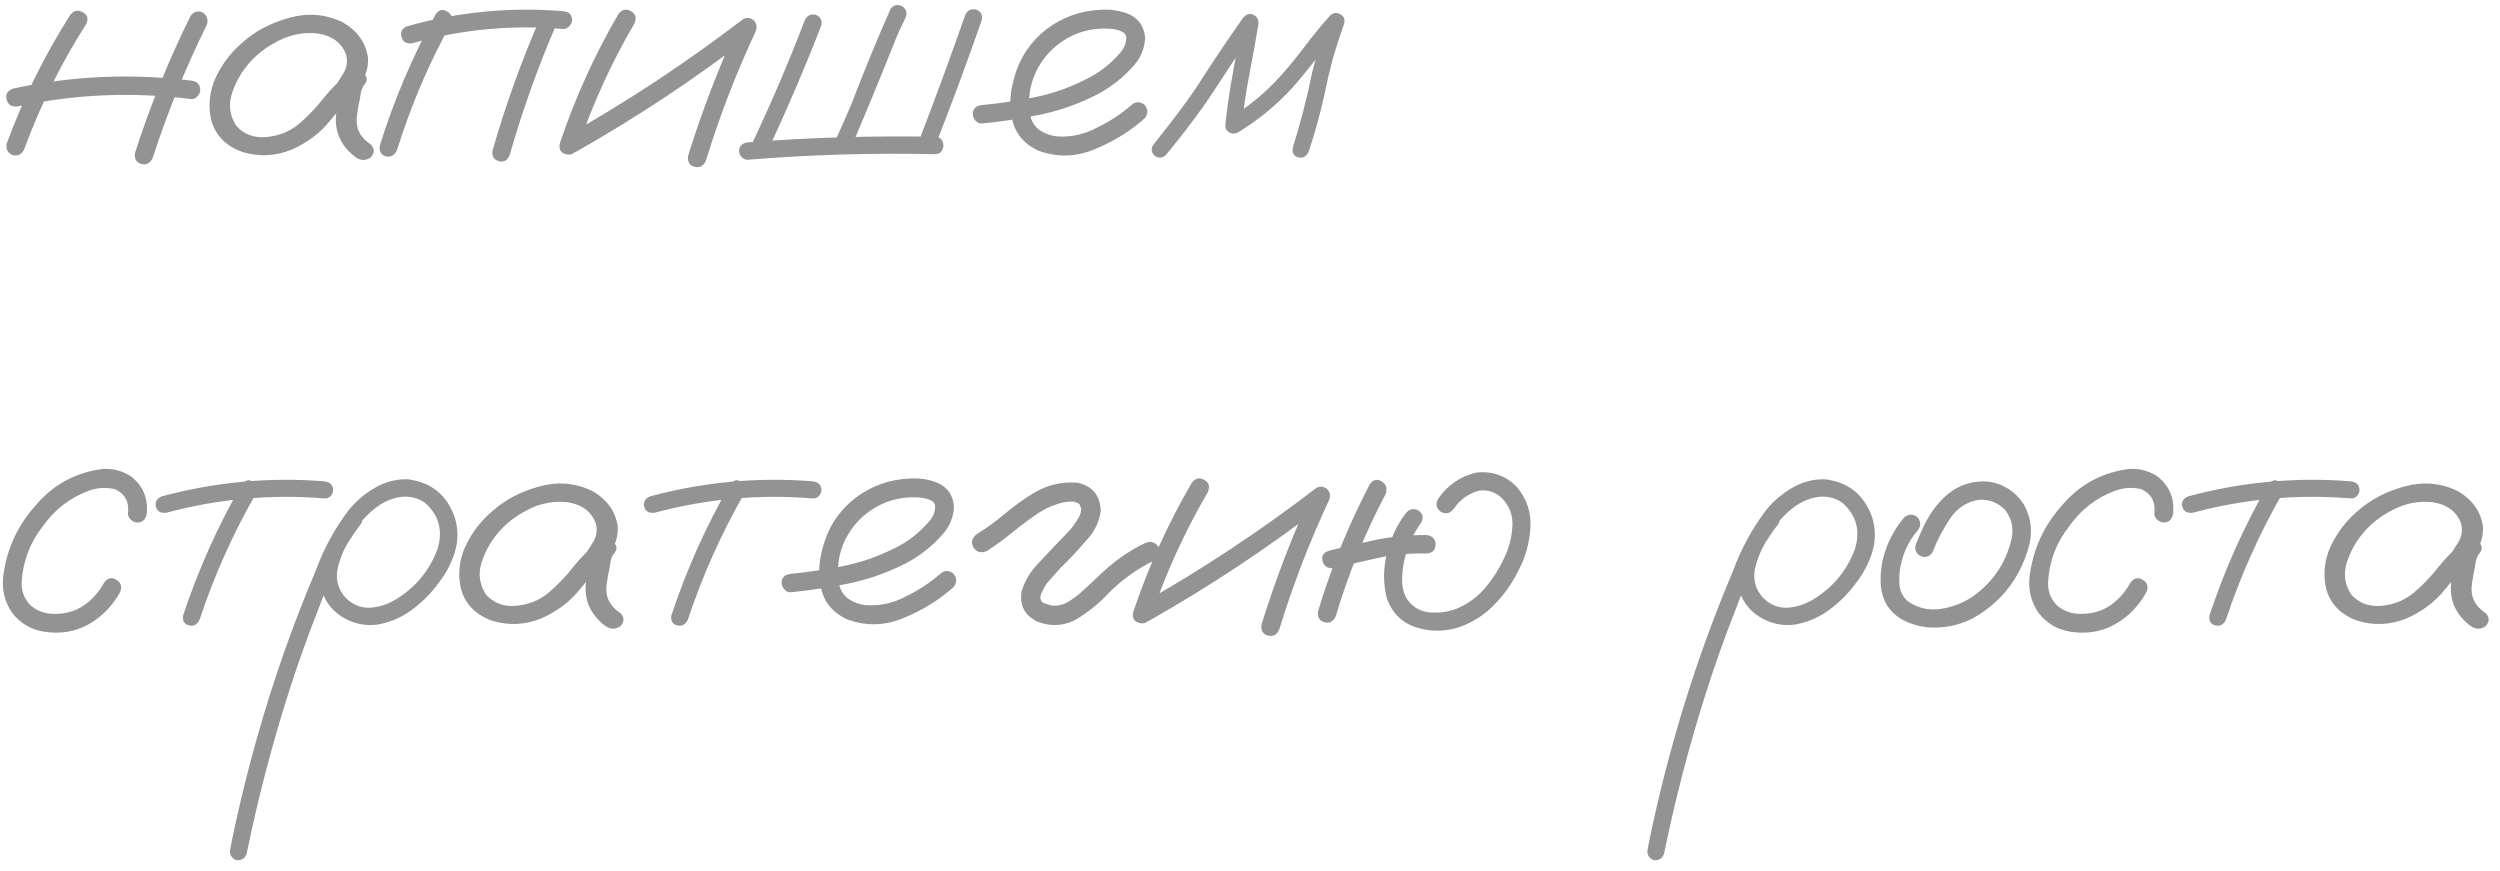 <?xml version="1.0" encoding="UTF-8"?> <svg xmlns="http://www.w3.org/2000/svg" width="112" height="39" viewBox="0 0 112 39" fill="none"><path d="M3.142 0.674C3.309 0.465 3.497 0.424 3.705 0.549C3.924 0.663 3.976 0.84 3.861 1.08C2.736 2.84 1.814 4.7 1.095 6.658C1.002 6.898 0.83 6.997 0.58 6.955C0.351 6.861 0.257 6.689 0.299 6.439C1.038 4.418 1.986 2.497 3.142 0.674ZM8.533 0.72C8.679 0.512 8.866 0.46 9.095 0.564C9.293 0.72 9.345 0.913 9.252 1.142C8.304 3.059 7.502 5.033 6.845 7.064C6.731 7.314 6.559 7.408 6.33 7.345C6.101 7.273 6.007 7.106 6.049 6.845C6.726 4.741 7.554 2.7 8.533 0.72ZM8.564 3.611C8.835 3.642 8.97 3.783 8.97 4.033C8.97 4.127 8.929 4.22 8.845 4.314C8.773 4.408 8.679 4.45 8.564 4.439C5.96 4.106 3.372 4.215 0.799 4.767C0.528 4.799 0.361 4.7 0.299 4.47C0.236 4.231 0.33 4.064 0.58 3.97C3.215 3.398 5.877 3.278 8.564 3.611ZM15.674 4.47C15.496 4.679 15.288 4.726 15.049 4.611C14.819 4.486 14.762 4.299 14.877 4.049C15.054 3.809 15.22 3.559 15.377 3.299C15.543 3.028 15.585 2.741 15.502 2.439C15.304 1.918 14.887 1.606 14.252 1.502C13.637 1.429 13.043 1.538 12.47 1.83C11.898 2.122 11.439 2.481 11.095 2.908C10.773 3.293 10.533 3.736 10.377 4.236C10.231 4.726 10.299 5.189 10.58 5.627C10.913 6.012 11.361 6.184 11.924 6.142C12.486 6.09 12.97 5.898 13.377 5.564C13.793 5.21 14.163 4.825 14.486 4.408C14.819 3.991 15.2 3.611 15.627 3.267C15.877 3.111 16.096 3.116 16.283 3.283C16.481 3.45 16.481 3.637 16.283 3.845C16.2 3.981 16.148 4.168 16.127 4.408C16.064 4.679 16.017 4.95 15.986 5.22C15.924 5.741 16.132 6.158 16.611 6.47C16.788 6.658 16.788 6.851 16.611 7.049C16.392 7.205 16.168 7.205 15.939 7.049C15.304 6.569 15.007 5.96 15.049 5.22C15.09 4.856 15.153 4.491 15.236 4.127C15.257 3.793 15.387 3.507 15.627 3.267C15.845 3.455 16.064 3.648 16.283 3.845C15.741 4.314 15.246 4.83 14.799 5.392C14.351 5.955 13.773 6.392 13.064 6.705C12.345 6.997 11.616 7.033 10.877 6.814C10.137 6.554 9.668 6.085 9.47 5.408C9.314 4.752 9.377 4.111 9.658 3.486C9.95 2.861 10.361 2.325 10.892 1.877C11.465 1.377 12.153 1.017 12.955 0.799C13.767 0.569 14.549 0.627 15.299 0.97C15.986 1.345 16.382 1.882 16.486 2.58C16.507 2.934 16.429 3.267 16.252 3.58C16.075 3.882 15.882 4.179 15.674 4.47ZM19.517 0.642C19.663 0.434 19.835 0.392 20.033 0.517C20.241 0.632 20.299 0.809 20.205 1.049C19.205 2.861 18.398 4.757 17.783 6.736C17.668 6.965 17.502 7.054 17.283 7.002C17.064 6.939 16.976 6.778 17.017 6.517C17.653 4.476 18.486 2.517 19.517 0.642ZM24.252 0.689C24.387 0.491 24.564 0.444 24.783 0.549C24.981 0.694 25.028 0.877 24.924 1.095C24.101 3.002 23.403 4.955 22.83 6.955C22.726 7.194 22.564 7.283 22.346 7.22C22.127 7.158 22.033 7.002 22.064 6.752C22.658 4.679 23.387 2.658 24.252 0.689ZM25.236 0.502C25.497 0.533 25.627 0.663 25.627 0.892C25.627 0.997 25.585 1.09 25.502 1.174C25.429 1.257 25.34 1.299 25.236 1.299C22.934 1.101 20.674 1.314 18.455 1.939C18.205 1.97 18.049 1.877 17.986 1.658C17.924 1.429 18.012 1.267 18.252 1.174C20.533 0.528 22.861 0.304 25.236 0.502ZM27.705 0.627C27.872 0.418 28.059 0.377 28.267 0.502C28.476 0.616 28.528 0.799 28.424 1.049C27.382 2.83 26.533 4.694 25.877 6.642C25.752 6.882 25.575 6.97 25.346 6.908C25.116 6.845 25.028 6.684 25.08 6.424C25.757 4.403 26.632 2.47 27.705 0.627ZM25.783 6.814C25.533 6.908 25.346 6.851 25.221 6.642C25.106 6.434 25.153 6.252 25.361 6.095C28.132 4.533 30.773 2.788 33.283 0.861C33.46 0.767 33.627 0.788 33.783 0.924C33.908 1.069 33.929 1.236 33.846 1.424C32.971 3.299 32.231 5.22 31.627 7.189C31.523 7.439 31.351 7.533 31.111 7.47C30.882 7.408 30.788 7.241 30.83 6.97C31.465 4.929 32.231 2.939 33.127 1.002C33.314 1.189 33.502 1.377 33.689 1.564C31.179 3.502 28.543 5.252 25.783 6.814ZM36.049 0.924C36.142 0.705 36.304 0.616 36.533 0.658C36.752 0.741 36.84 0.898 36.799 1.127C36.049 3.064 35.231 4.97 34.346 6.845C34.21 7.043 34.033 7.09 33.814 6.986C33.627 6.851 33.58 6.679 33.674 6.47C34.538 4.648 35.33 2.799 36.049 0.924ZM33.486 7.158C33.382 7.158 33.293 7.116 33.221 7.033C33.148 6.95 33.111 6.861 33.111 6.767C33.111 6.549 33.236 6.418 33.486 6.377C36.288 6.158 39.09 6.075 41.892 6.127C42.059 6.137 42.168 6.205 42.221 6.33C42.283 6.455 42.283 6.58 42.221 6.705C42.168 6.83 42.059 6.898 41.892 6.908C39.09 6.845 36.288 6.929 33.486 7.158ZM43.236 0.689C43.33 0.47 43.491 0.382 43.721 0.424C43.939 0.507 44.028 0.663 43.986 0.892C43.33 2.778 42.637 4.648 41.908 6.502C41.825 6.72 41.668 6.809 41.439 6.767C41.221 6.684 41.132 6.528 41.174 6.299C41.892 4.434 42.58 2.564 43.236 0.689ZM39.892 0.408C40.028 0.22 40.205 0.179 40.424 0.283C40.611 0.418 40.658 0.59 40.564 0.799C40.471 0.997 40.377 1.194 40.283 1.392C40.2 1.58 40.132 1.741 40.08 1.877C39.434 3.502 38.767 5.116 38.08 6.72C37.944 6.908 37.767 6.955 37.549 6.861C37.361 6.726 37.314 6.549 37.408 6.33C37.668 5.767 37.918 5.2 38.158 4.627C38.7 3.21 39.278 1.804 39.892 0.408ZM44.002 5.533C43.887 5.543 43.788 5.502 43.705 5.408C43.621 5.314 43.58 5.215 43.58 5.111C43.58 4.872 43.721 4.736 44.002 4.705C44.773 4.632 45.549 4.517 46.33 4.361C47.111 4.205 47.856 3.95 48.564 3.595C49.189 3.304 49.726 2.898 50.174 2.377C50.371 2.158 50.465 1.913 50.455 1.642C50.424 1.517 50.34 1.434 50.205 1.392C50.08 1.34 49.96 1.309 49.846 1.299C49.116 1.226 48.444 1.361 47.83 1.705C47.215 2.049 46.746 2.543 46.424 3.189C46.132 3.804 46.038 4.444 46.142 5.111C46.194 5.424 46.346 5.668 46.596 5.845C46.825 5.991 47.075 6.08 47.346 6.111C47.981 6.153 48.58 6.023 49.142 5.72C49.705 5.45 50.221 5.111 50.689 4.705C50.887 4.538 51.085 4.538 51.283 4.705C51.439 4.903 51.439 5.101 51.283 5.299C50.648 5.872 49.898 6.335 49.033 6.689C48.179 7.043 47.33 7.059 46.486 6.736C45.924 6.465 45.559 6.064 45.392 5.533C45.236 5.002 45.221 4.439 45.346 3.845C45.471 3.252 45.679 2.731 45.971 2.283C46.481 1.533 47.163 1.002 48.017 0.689C48.413 0.543 48.84 0.46 49.299 0.439C49.767 0.408 50.2 0.476 50.596 0.642C51.023 0.851 51.257 1.194 51.299 1.674C51.288 2.122 51.137 2.523 50.846 2.877C50.304 3.512 49.653 4.007 48.892 4.361C48.132 4.726 47.335 4.991 46.502 5.158C45.668 5.325 44.835 5.45 44.002 5.533ZM52.221 6.955C52.054 7.101 51.882 7.101 51.705 6.955C51.559 6.788 51.559 6.616 51.705 6.439C52.09 5.96 52.471 5.47 52.846 4.97C53.262 4.418 53.653 3.851 54.017 3.267C54.559 2.434 55.116 1.611 55.689 0.799C55.835 0.632 55.986 0.585 56.142 0.658C56.309 0.731 56.387 0.872 56.377 1.08C56.252 1.84 56.116 2.595 55.971 3.345C55.825 4.095 55.71 4.851 55.627 5.611C55.439 5.507 55.257 5.403 55.08 5.299C55.955 4.767 56.731 4.122 57.408 3.361C57.793 2.924 58.158 2.476 58.502 2.017C58.846 1.559 59.21 1.116 59.596 0.689C59.741 0.564 59.892 0.549 60.049 0.642C60.205 0.726 60.262 0.861 60.221 1.049C60.033 1.58 59.861 2.111 59.705 2.642C59.559 3.205 59.429 3.767 59.314 4.33C59.127 5.163 58.898 5.986 58.627 6.799C58.523 7.017 58.366 7.101 58.158 7.049C57.95 6.986 57.871 6.835 57.924 6.595C58.09 6.054 58.246 5.507 58.392 4.955C58.538 4.392 58.668 3.825 58.783 3.252C58.981 2.439 59.221 1.642 59.502 0.861C59.71 0.976 59.918 1.095 60.127 1.22C59.731 1.658 59.356 2.111 59.002 2.58C58.648 3.049 58.278 3.502 57.892 3.939C57.174 4.72 56.361 5.387 55.455 5.939C55.33 6.002 55.205 6.002 55.08 5.939C54.955 5.866 54.892 5.757 54.892 5.611C54.976 4.819 55.09 4.033 55.236 3.252C55.382 2.46 55.523 1.674 55.658 0.892C55.887 0.986 56.111 1.08 56.33 1.174C55.944 1.715 55.569 2.262 55.205 2.814C54.819 3.408 54.429 4.002 54.033 4.595C53.46 5.408 52.856 6.194 52.221 6.955ZM6.58 22.971C6.538 23.262 6.398 23.408 6.158 23.408C6.054 23.408 5.955 23.366 5.861 23.283C5.767 23.2 5.726 23.096 5.736 22.971C5.788 22.481 5.601 22.132 5.174 21.924C4.778 21.819 4.377 21.84 3.97 21.986C3.137 22.299 2.46 22.819 1.939 23.549C1.345 24.299 1.023 25.148 0.97 26.096C0.96 26.502 1.095 26.846 1.377 27.127C1.689 27.387 2.054 27.512 2.47 27.502C2.95 27.502 3.377 27.377 3.752 27.127C4.127 26.866 4.429 26.528 4.658 26.111C4.814 25.892 4.997 25.846 5.205 25.971C5.424 26.096 5.481 26.283 5.377 26.533C5.023 27.168 4.543 27.653 3.939 27.986C3.345 28.309 2.689 28.413 1.97 28.299C1.377 28.205 0.898 27.918 0.533 27.439C0.21 26.96 0.08 26.429 0.142 25.846C0.288 24.627 0.773 23.559 1.595 22.642C2.345 21.757 3.288 21.221 4.424 21.033C4.944 20.95 5.429 21.054 5.877 21.346C6.398 21.762 6.632 22.304 6.58 22.971ZM10.83 21.705C10.976 21.507 11.142 21.465 11.33 21.58C11.528 21.694 11.58 21.861 11.486 22.08C10.444 23.892 9.595 25.788 8.939 27.767C8.835 27.986 8.674 28.069 8.455 28.017C8.246 27.955 8.163 27.804 8.205 27.564C8.882 25.523 9.757 23.569 10.83 21.705ZM14.549 21.564C14.799 21.606 14.924 21.736 14.924 21.955C14.924 22.049 14.887 22.137 14.814 22.221C14.741 22.293 14.653 22.33 14.549 22.33C12.142 22.132 9.778 22.346 7.455 22.971C7.205 23.002 7.049 22.913 6.986 22.705C6.934 22.486 7.023 22.33 7.252 22.236C9.648 21.59 12.08 21.366 14.549 21.564ZM15.58 22.986C15.767 22.84 15.95 22.84 16.127 22.986C16.273 23.163 16.273 23.346 16.127 23.533C15.97 23.731 15.825 23.939 15.689 24.158C15.429 24.543 15.241 24.981 15.127 25.471C15.023 25.96 15.142 26.398 15.486 26.783C15.83 27.116 16.215 27.262 16.642 27.221C17.069 27.179 17.471 27.033 17.846 26.783C18.668 26.252 19.252 25.528 19.596 24.611C19.856 23.788 19.674 23.096 19.049 22.533C18.757 22.325 18.424 22.231 18.049 22.252C17.632 22.293 17.247 22.444 16.892 22.705C16.549 22.955 16.252 23.257 16.002 23.611C15.752 23.965 15.538 24.335 15.361 24.721C14.934 25.606 14.549 26.512 14.205 27.439C13.746 28.606 13.325 29.793 12.939 31.002C12.179 33.387 11.549 35.804 11.049 38.252C10.965 38.471 10.809 38.564 10.58 38.533C10.361 38.439 10.273 38.278 10.314 38.049C10.377 37.715 10.444 37.382 10.517 37.049C11.101 34.351 11.851 31.705 12.767 29.111C13.194 27.903 13.658 26.71 14.158 25.533C14.512 24.564 15.002 23.668 15.627 22.846C15.95 22.45 16.335 22.122 16.783 21.861C17.241 21.59 17.731 21.46 18.252 21.471C19.314 21.596 20.023 22.168 20.377 23.189C20.533 23.71 20.533 24.226 20.377 24.736C20.221 25.236 19.976 25.7 19.642 26.127C19.309 26.585 18.908 26.986 18.439 27.33C17.971 27.674 17.45 27.892 16.877 27.986C16.314 28.049 15.793 27.929 15.314 27.627C14.835 27.325 14.523 26.887 14.377 26.314C14.273 25.7 14.351 25.111 14.611 24.549C14.871 23.976 15.194 23.455 15.58 22.986ZM26.861 25.471C26.684 25.679 26.476 25.726 26.236 25.611C26.007 25.486 25.95 25.299 26.064 25.049C26.241 24.809 26.408 24.559 26.564 24.299C26.731 24.028 26.773 23.741 26.689 23.439C26.491 22.918 26.075 22.606 25.439 22.502C24.825 22.429 24.231 22.538 23.658 22.83C23.085 23.122 22.627 23.481 22.283 23.908C21.96 24.293 21.721 24.736 21.564 25.236C21.418 25.726 21.486 26.189 21.767 26.627C22.101 27.012 22.549 27.184 23.111 27.142C23.674 27.09 24.158 26.898 24.564 26.564C24.981 26.21 25.351 25.825 25.674 25.408C26.007 24.991 26.387 24.611 26.814 24.267C27.064 24.111 27.283 24.116 27.471 24.283C27.668 24.45 27.668 24.637 27.471 24.846C27.387 24.981 27.335 25.168 27.314 25.408C27.252 25.679 27.205 25.95 27.174 26.221C27.111 26.741 27.319 27.158 27.799 27.471C27.976 27.658 27.976 27.851 27.799 28.049C27.58 28.205 27.356 28.205 27.127 28.049C26.491 27.569 26.194 26.96 26.236 26.221C26.278 25.856 26.34 25.491 26.424 25.127C26.444 24.793 26.575 24.507 26.814 24.267C27.033 24.455 27.252 24.648 27.471 24.846C26.929 25.314 26.434 25.83 25.986 26.392C25.538 26.955 24.96 27.392 24.252 27.705C23.533 27.997 22.804 28.033 22.064 27.814C21.325 27.554 20.856 27.085 20.658 26.408C20.502 25.752 20.564 25.111 20.846 24.486C21.137 23.861 21.549 23.325 22.08 22.877C22.653 22.377 23.34 22.017 24.142 21.799C24.955 21.569 25.736 21.627 26.486 21.971C27.174 22.346 27.569 22.882 27.674 23.58C27.694 23.934 27.616 24.267 27.439 24.58C27.262 24.882 27.069 25.179 26.861 25.471ZM32.705 21.705C32.851 21.507 33.017 21.465 33.205 21.58C33.403 21.694 33.455 21.861 33.361 22.08C32.319 23.892 31.471 25.788 30.814 27.767C30.71 27.986 30.549 28.069 30.33 28.017C30.122 27.955 30.038 27.804 30.08 27.564C30.757 25.523 31.632 23.569 32.705 21.705ZM36.424 21.564C36.674 21.606 36.799 21.736 36.799 21.955C36.799 22.049 36.762 22.137 36.689 22.221C36.616 22.293 36.528 22.33 36.424 22.33C34.017 22.132 31.653 22.346 29.33 22.971C29.08 23.002 28.924 22.913 28.861 22.705C28.809 22.486 28.898 22.33 29.127 22.236C31.523 21.59 33.955 21.366 36.424 21.564ZM35.439 26.533C35.325 26.543 35.226 26.502 35.142 26.408C35.059 26.314 35.017 26.215 35.017 26.111C35.017 25.872 35.158 25.736 35.439 25.705C36.21 25.632 36.986 25.517 37.767 25.361C38.549 25.205 39.293 24.95 40.002 24.596C40.627 24.304 41.163 23.898 41.611 23.377C41.809 23.158 41.903 22.913 41.892 22.642C41.861 22.517 41.778 22.434 41.642 22.392C41.517 22.34 41.398 22.309 41.283 22.299C40.554 22.226 39.882 22.361 39.267 22.705C38.653 23.049 38.184 23.543 37.861 24.189C37.569 24.804 37.476 25.444 37.58 26.111C37.632 26.424 37.783 26.668 38.033 26.846C38.262 26.991 38.512 27.08 38.783 27.111C39.418 27.153 40.017 27.023 40.58 26.721C41.142 26.45 41.658 26.111 42.127 25.705C42.325 25.538 42.523 25.538 42.721 25.705C42.877 25.903 42.877 26.101 42.721 26.299C42.085 26.872 41.335 27.335 40.471 27.689C39.616 28.043 38.767 28.059 37.924 27.736C37.361 27.465 36.996 27.064 36.83 26.533C36.674 26.002 36.658 25.439 36.783 24.846C36.908 24.252 37.116 23.731 37.408 23.283C37.918 22.533 38.601 22.002 39.455 21.689C39.851 21.543 40.278 21.46 40.736 21.439C41.205 21.408 41.637 21.476 42.033 21.642C42.46 21.851 42.694 22.194 42.736 22.674C42.726 23.122 42.575 23.523 42.283 23.877C41.741 24.512 41.09 25.007 40.33 25.361C39.569 25.726 38.773 25.991 37.939 26.158C37.106 26.325 36.273 26.45 35.439 26.533ZM44.205 24.689C43.944 24.793 43.746 24.736 43.611 24.517C43.486 24.299 43.538 24.101 43.767 23.924C44.205 23.653 44.621 23.351 45.017 23.017C45.424 22.674 45.851 22.366 46.299 22.096C46.913 21.721 47.575 21.564 48.283 21.627C48.95 21.783 49.293 22.205 49.314 22.892C49.241 23.403 49.023 23.846 48.658 24.221C48.304 24.637 47.929 25.038 47.533 25.424C47.346 25.622 47.168 25.819 47.002 26.017C46.96 26.069 46.95 26.08 46.971 26.049C46.95 26.08 46.929 26.106 46.908 26.127C46.877 26.179 46.846 26.226 46.814 26.267C46.762 26.361 46.715 26.455 46.674 26.549C46.653 26.569 46.648 26.569 46.658 26.549C46.668 26.517 46.668 26.517 46.658 26.549C46.658 26.569 46.653 26.59 46.642 26.611C46.632 26.653 46.621 26.694 46.611 26.736C46.601 26.757 46.596 26.752 46.596 26.721C46.606 26.689 46.611 26.689 46.611 26.721C46.611 26.741 46.611 26.762 46.611 26.783C46.611 26.804 46.611 26.819 46.611 26.83C46.611 26.788 46.611 26.773 46.611 26.783C46.611 26.783 46.611 26.793 46.611 26.814C46.621 26.846 46.632 26.872 46.642 26.892C46.642 26.913 46.632 26.908 46.611 26.877C46.601 26.846 46.606 26.846 46.627 26.877C46.648 26.918 46.668 26.955 46.689 26.986C46.668 26.944 46.668 26.939 46.689 26.971C46.721 26.991 46.731 27.002 46.721 27.002C46.741 27.002 46.752 27.007 46.752 27.017C46.783 27.028 46.814 27.038 46.846 27.049C46.918 27.069 46.991 27.09 47.064 27.111C47.064 27.111 47.08 27.116 47.111 27.127C47.142 27.127 47.148 27.127 47.127 27.127C47.116 27.127 47.137 27.127 47.189 27.127C47.241 27.137 47.293 27.137 47.346 27.127C47.398 27.127 47.418 27.127 47.408 27.127C47.387 27.127 47.403 27.122 47.455 27.111C47.517 27.101 47.58 27.085 47.642 27.064C47.674 27.054 47.7 27.043 47.721 27.033C47.679 27.054 47.679 27.054 47.721 27.033C47.835 26.981 47.939 26.918 48.033 26.846C48.231 26.71 48.439 26.538 48.658 26.33C48.898 26.101 49.137 25.877 49.377 25.658C49.95 25.116 50.59 24.674 51.299 24.33C51.538 24.226 51.736 24.278 51.892 24.486C52.007 24.736 51.955 24.939 51.736 25.096C50.986 25.46 50.314 25.934 49.721 26.517C49.262 27.017 48.741 27.439 48.158 27.783C47.606 28.054 47.043 28.075 46.471 27.846C45.908 27.575 45.674 27.127 45.767 26.502C45.913 26.012 46.168 25.585 46.533 25.221C46.908 24.814 47.288 24.413 47.674 24.017C47.767 23.924 47.861 23.825 47.955 23.721C47.996 23.668 48.033 23.622 48.064 23.58C48.096 23.538 48.101 23.533 48.08 23.564C48.09 23.543 48.106 23.517 48.127 23.486C48.2 23.392 48.262 23.299 48.314 23.205C48.346 23.153 48.371 23.106 48.392 23.064C48.403 23.043 48.398 23.049 48.377 23.08C48.366 23.111 48.366 23.106 48.377 23.064C48.387 23.043 48.398 23.023 48.408 23.002C48.418 22.96 48.429 22.913 48.439 22.861C48.429 22.913 48.424 22.924 48.424 22.892C48.424 22.861 48.429 22.835 48.439 22.814C48.45 22.773 48.45 22.762 48.439 22.783C48.408 22.71 48.387 22.658 48.377 22.627C48.377 22.606 48.366 22.59 48.346 22.58C48.325 22.559 48.304 22.543 48.283 22.533C48.304 22.554 48.278 22.543 48.205 22.502C48.236 22.512 48.231 22.512 48.189 22.502C48.148 22.481 48.111 22.471 48.08 22.471C48.121 22.471 48.121 22.471 48.08 22.471C48.038 22.471 48.007 22.471 47.986 22.471C47.746 22.471 47.486 22.528 47.205 22.642C47.111 22.674 47.007 22.715 46.892 22.767C46.757 22.84 46.632 22.913 46.517 22.986C46.121 23.257 45.736 23.543 45.361 23.846C44.996 24.148 44.611 24.429 44.205 24.689ZM53.392 21.627C53.559 21.418 53.746 21.377 53.955 21.502C54.163 21.616 54.215 21.799 54.111 22.049C53.069 23.83 52.221 25.694 51.564 27.642C51.439 27.882 51.262 27.971 51.033 27.908C50.804 27.846 50.715 27.684 50.767 27.424C51.444 25.403 52.319 23.471 53.392 21.627ZM51.471 27.814C51.221 27.908 51.033 27.851 50.908 27.642C50.793 27.434 50.84 27.252 51.049 27.096C53.819 25.533 56.46 23.788 58.971 21.861C59.148 21.767 59.314 21.788 59.471 21.924C59.596 22.069 59.616 22.236 59.533 22.424C58.658 24.299 57.918 26.221 57.314 28.189C57.21 28.439 57.038 28.533 56.799 28.471C56.569 28.408 56.476 28.241 56.517 27.971C57.153 25.929 57.918 23.939 58.814 22.002C59.002 22.189 59.189 22.377 59.377 22.564C56.866 24.502 54.231 26.252 51.471 27.814ZM61.361 21.705C61.517 21.486 61.694 21.439 61.892 21.564C62.101 21.689 62.163 21.877 62.08 22.127C61.153 23.877 60.408 25.7 59.846 27.596C59.731 27.846 59.559 27.939 59.33 27.877C59.101 27.804 59.007 27.637 59.049 27.377C59.642 25.418 60.413 23.528 61.361 21.705ZM63.924 23.971C64.184 24.012 64.314 24.153 64.314 24.392C64.314 24.632 64.184 24.767 63.924 24.799C63.226 24.778 62.533 24.835 61.846 24.971C61.148 25.127 60.45 25.288 59.752 25.455C59.481 25.476 59.314 25.372 59.252 25.142C59.189 24.913 59.283 24.757 59.533 24.674C60.252 24.497 60.971 24.33 61.689 24.174C62.429 24.028 63.174 23.96 63.924 23.971ZM62.971 23.002C63.127 22.804 63.314 22.757 63.533 22.861C63.741 23.007 63.788 23.189 63.674 23.408C63.309 23.908 63.059 24.46 62.924 25.064C62.861 25.325 62.825 25.606 62.814 25.908C62.804 26.21 62.856 26.486 62.971 26.736C63.221 27.163 63.59 27.398 64.08 27.439C64.58 27.471 65.033 27.387 65.439 27.189C65.897 26.96 66.283 26.653 66.596 26.267C66.918 25.872 67.184 25.444 67.392 24.986C67.601 24.559 67.721 24.101 67.752 23.611C67.793 23.111 67.637 22.679 67.283 22.314C66.981 22.033 66.632 21.924 66.236 21.986C65.767 22.122 65.397 22.392 65.127 22.799C64.971 22.997 64.783 23.043 64.564 22.939C64.356 22.793 64.304 22.606 64.408 22.377C64.825 21.752 65.397 21.351 66.127 21.174C66.846 21.09 67.455 21.304 67.955 21.814C68.403 22.356 68.606 22.965 68.564 23.642C68.522 24.309 68.351 24.934 68.049 25.517C67.767 26.101 67.403 26.622 66.955 27.08C66.517 27.538 65.991 27.877 65.377 28.096C64.741 28.304 64.101 28.309 63.455 28.111C62.809 27.903 62.366 27.465 62.127 26.799C61.96 26.122 61.965 25.45 62.142 24.783C62.299 24.127 62.575 23.533 62.971 23.002ZM79.08 22.986C79.267 22.84 79.45 22.84 79.627 22.986C79.772 23.163 79.772 23.346 79.627 23.533C79.471 23.731 79.325 23.939 79.189 24.158C78.929 24.543 78.741 24.981 78.627 25.471C78.522 25.96 78.642 26.398 78.986 26.783C79.33 27.116 79.715 27.262 80.142 27.221C80.569 27.179 80.971 27.033 81.346 26.783C82.168 26.252 82.752 25.528 83.096 24.611C83.356 23.788 83.174 23.096 82.549 22.533C82.257 22.325 81.924 22.231 81.549 22.252C81.132 22.293 80.746 22.444 80.392 22.705C80.049 22.955 79.752 23.257 79.502 23.611C79.252 23.965 79.038 24.335 78.861 24.721C78.434 25.606 78.049 26.512 77.705 27.439C77.246 28.606 76.825 29.793 76.439 31.002C75.679 33.387 75.049 35.804 74.549 38.252C74.465 38.471 74.309 38.564 74.08 38.533C73.861 38.439 73.772 38.278 73.814 38.049C73.877 37.715 73.944 37.382 74.017 37.049C74.601 34.351 75.351 31.705 76.267 29.111C76.694 27.903 77.158 26.71 77.658 25.533C78.012 24.564 78.502 23.668 79.127 22.846C79.45 22.45 79.835 22.122 80.283 21.861C80.741 21.59 81.231 21.46 81.752 21.471C82.814 21.596 83.522 22.168 83.877 23.189C84.033 23.71 84.033 24.226 83.877 24.736C83.721 25.236 83.476 25.7 83.142 26.127C82.809 26.585 82.408 26.986 81.939 27.33C81.471 27.674 80.95 27.892 80.377 27.986C79.814 28.049 79.293 27.929 78.814 27.627C78.335 27.325 78.022 26.887 77.877 26.314C77.772 25.7 77.851 25.111 78.111 24.549C78.371 23.976 78.694 23.455 79.08 22.986ZM85.314 23.174C85.512 23.017 85.71 23.017 85.908 23.174C86.064 23.372 86.064 23.569 85.908 23.767C85.512 24.236 85.257 24.773 85.142 25.377C85.09 25.637 85.075 25.913 85.096 26.205C85.127 26.497 85.246 26.736 85.455 26.924C85.892 27.236 86.382 27.356 86.924 27.283C87.465 27.2 87.944 27.017 88.361 26.736C89.267 26.101 89.851 25.247 90.111 24.174C90.226 23.684 90.132 23.241 89.83 22.846C89.507 22.512 89.111 22.361 88.642 22.392C88.101 22.486 87.674 22.767 87.361 23.236C87.049 23.705 86.799 24.179 86.611 24.658C86.517 24.887 86.351 24.981 86.111 24.939C85.871 24.846 85.772 24.679 85.814 24.439C85.96 24.054 86.127 23.679 86.314 23.314C86.512 22.95 86.757 22.622 87.049 22.33C87.632 21.757 88.325 21.507 89.127 21.58C89.783 21.694 90.293 22.028 90.658 22.58C91.012 23.215 91.08 23.887 90.861 24.596C90.444 25.981 89.606 27.023 88.346 27.721C87.689 28.043 87.002 28.168 86.283 28.096C85.939 28.054 85.611 27.955 85.299 27.799C84.986 27.642 84.731 27.413 84.533 27.111C84.356 26.799 84.262 26.46 84.252 26.096C84.241 25.721 84.278 25.361 84.361 25.017C84.538 24.33 84.856 23.715 85.314 23.174ZM97.361 22.971C97.319 23.262 97.179 23.408 96.939 23.408C96.835 23.408 96.736 23.366 96.642 23.283C96.549 23.2 96.507 23.096 96.517 22.971C96.569 22.481 96.382 22.132 95.955 21.924C95.559 21.819 95.158 21.84 94.752 21.986C93.918 22.299 93.241 22.819 92.721 23.549C92.127 24.299 91.804 25.148 91.752 26.096C91.741 26.502 91.877 26.846 92.158 27.127C92.471 27.387 92.835 27.512 93.252 27.502C93.731 27.502 94.158 27.377 94.533 27.127C94.908 26.866 95.21 26.528 95.439 26.111C95.596 25.892 95.778 25.846 95.986 25.971C96.205 26.096 96.262 26.283 96.158 26.533C95.804 27.168 95.325 27.653 94.721 27.986C94.127 28.309 93.471 28.413 92.752 28.299C92.158 28.205 91.679 27.918 91.314 27.439C90.991 26.96 90.861 26.429 90.924 25.846C91.069 24.627 91.554 23.559 92.377 22.642C93.127 21.757 94.069 21.221 95.205 21.033C95.726 20.95 96.21 21.054 96.658 21.346C97.179 21.762 97.413 22.304 97.361 22.971ZM101.611 21.705C101.757 21.507 101.924 21.465 102.111 21.58C102.309 21.694 102.361 21.861 102.267 22.08C101.226 23.892 100.377 25.788 99.721 27.767C99.616 27.986 99.455 28.069 99.236 28.017C99.028 27.955 98.944 27.804 98.986 27.564C99.663 25.523 100.538 23.569 101.611 21.705ZM105.33 21.564C105.58 21.606 105.705 21.736 105.705 21.955C105.705 22.049 105.668 22.137 105.595 22.221C105.523 22.293 105.434 22.33 105.33 22.33C102.924 22.132 100.559 22.346 98.236 22.971C97.986 23.002 97.83 22.913 97.767 22.705C97.715 22.486 97.804 22.33 98.033 22.236C100.429 21.59 102.861 21.366 105.33 21.564ZM110.424 25.471C110.247 25.679 110.038 25.726 109.799 25.611C109.569 25.486 109.512 25.299 109.627 25.049C109.804 24.809 109.97 24.559 110.127 24.299C110.293 24.028 110.335 23.741 110.252 23.439C110.054 22.918 109.637 22.606 109.002 22.502C108.387 22.429 107.793 22.538 107.22 22.83C106.648 23.122 106.189 23.481 105.845 23.908C105.523 24.293 105.283 24.736 105.127 25.236C104.981 25.726 105.049 26.189 105.33 26.627C105.663 27.012 106.111 27.184 106.674 27.142C107.236 27.09 107.72 26.898 108.127 26.564C108.543 26.21 108.913 25.825 109.236 25.408C109.569 24.991 109.95 24.611 110.377 24.267C110.627 24.111 110.845 24.116 111.033 24.283C111.231 24.45 111.231 24.637 111.033 24.846C110.95 24.981 110.898 25.168 110.877 25.408C110.814 25.679 110.767 25.95 110.736 26.221C110.674 26.741 110.882 27.158 111.361 27.471C111.538 27.658 111.538 27.851 111.361 28.049C111.142 28.205 110.918 28.205 110.689 28.049C110.054 27.569 109.757 26.96 109.799 26.221C109.84 25.856 109.903 25.491 109.986 25.127C110.007 24.793 110.137 24.507 110.377 24.267C110.595 24.455 110.814 24.648 111.033 24.846C110.491 25.314 109.997 25.83 109.549 26.392C109.101 26.955 108.523 27.392 107.814 27.705C107.095 27.997 106.366 28.033 105.627 27.814C104.887 27.554 104.418 27.085 104.22 26.408C104.064 25.752 104.127 25.111 104.408 24.486C104.7 23.861 105.111 23.325 105.642 22.877C106.215 22.377 106.903 22.017 107.705 21.799C108.517 21.569 109.299 21.627 110.049 21.971C110.736 22.346 111.132 22.882 111.236 23.58C111.257 23.934 111.179 24.267 111.002 24.58C110.825 24.882 110.632 25.179 110.424 25.471Z" fill="#939393"></path></svg> 
